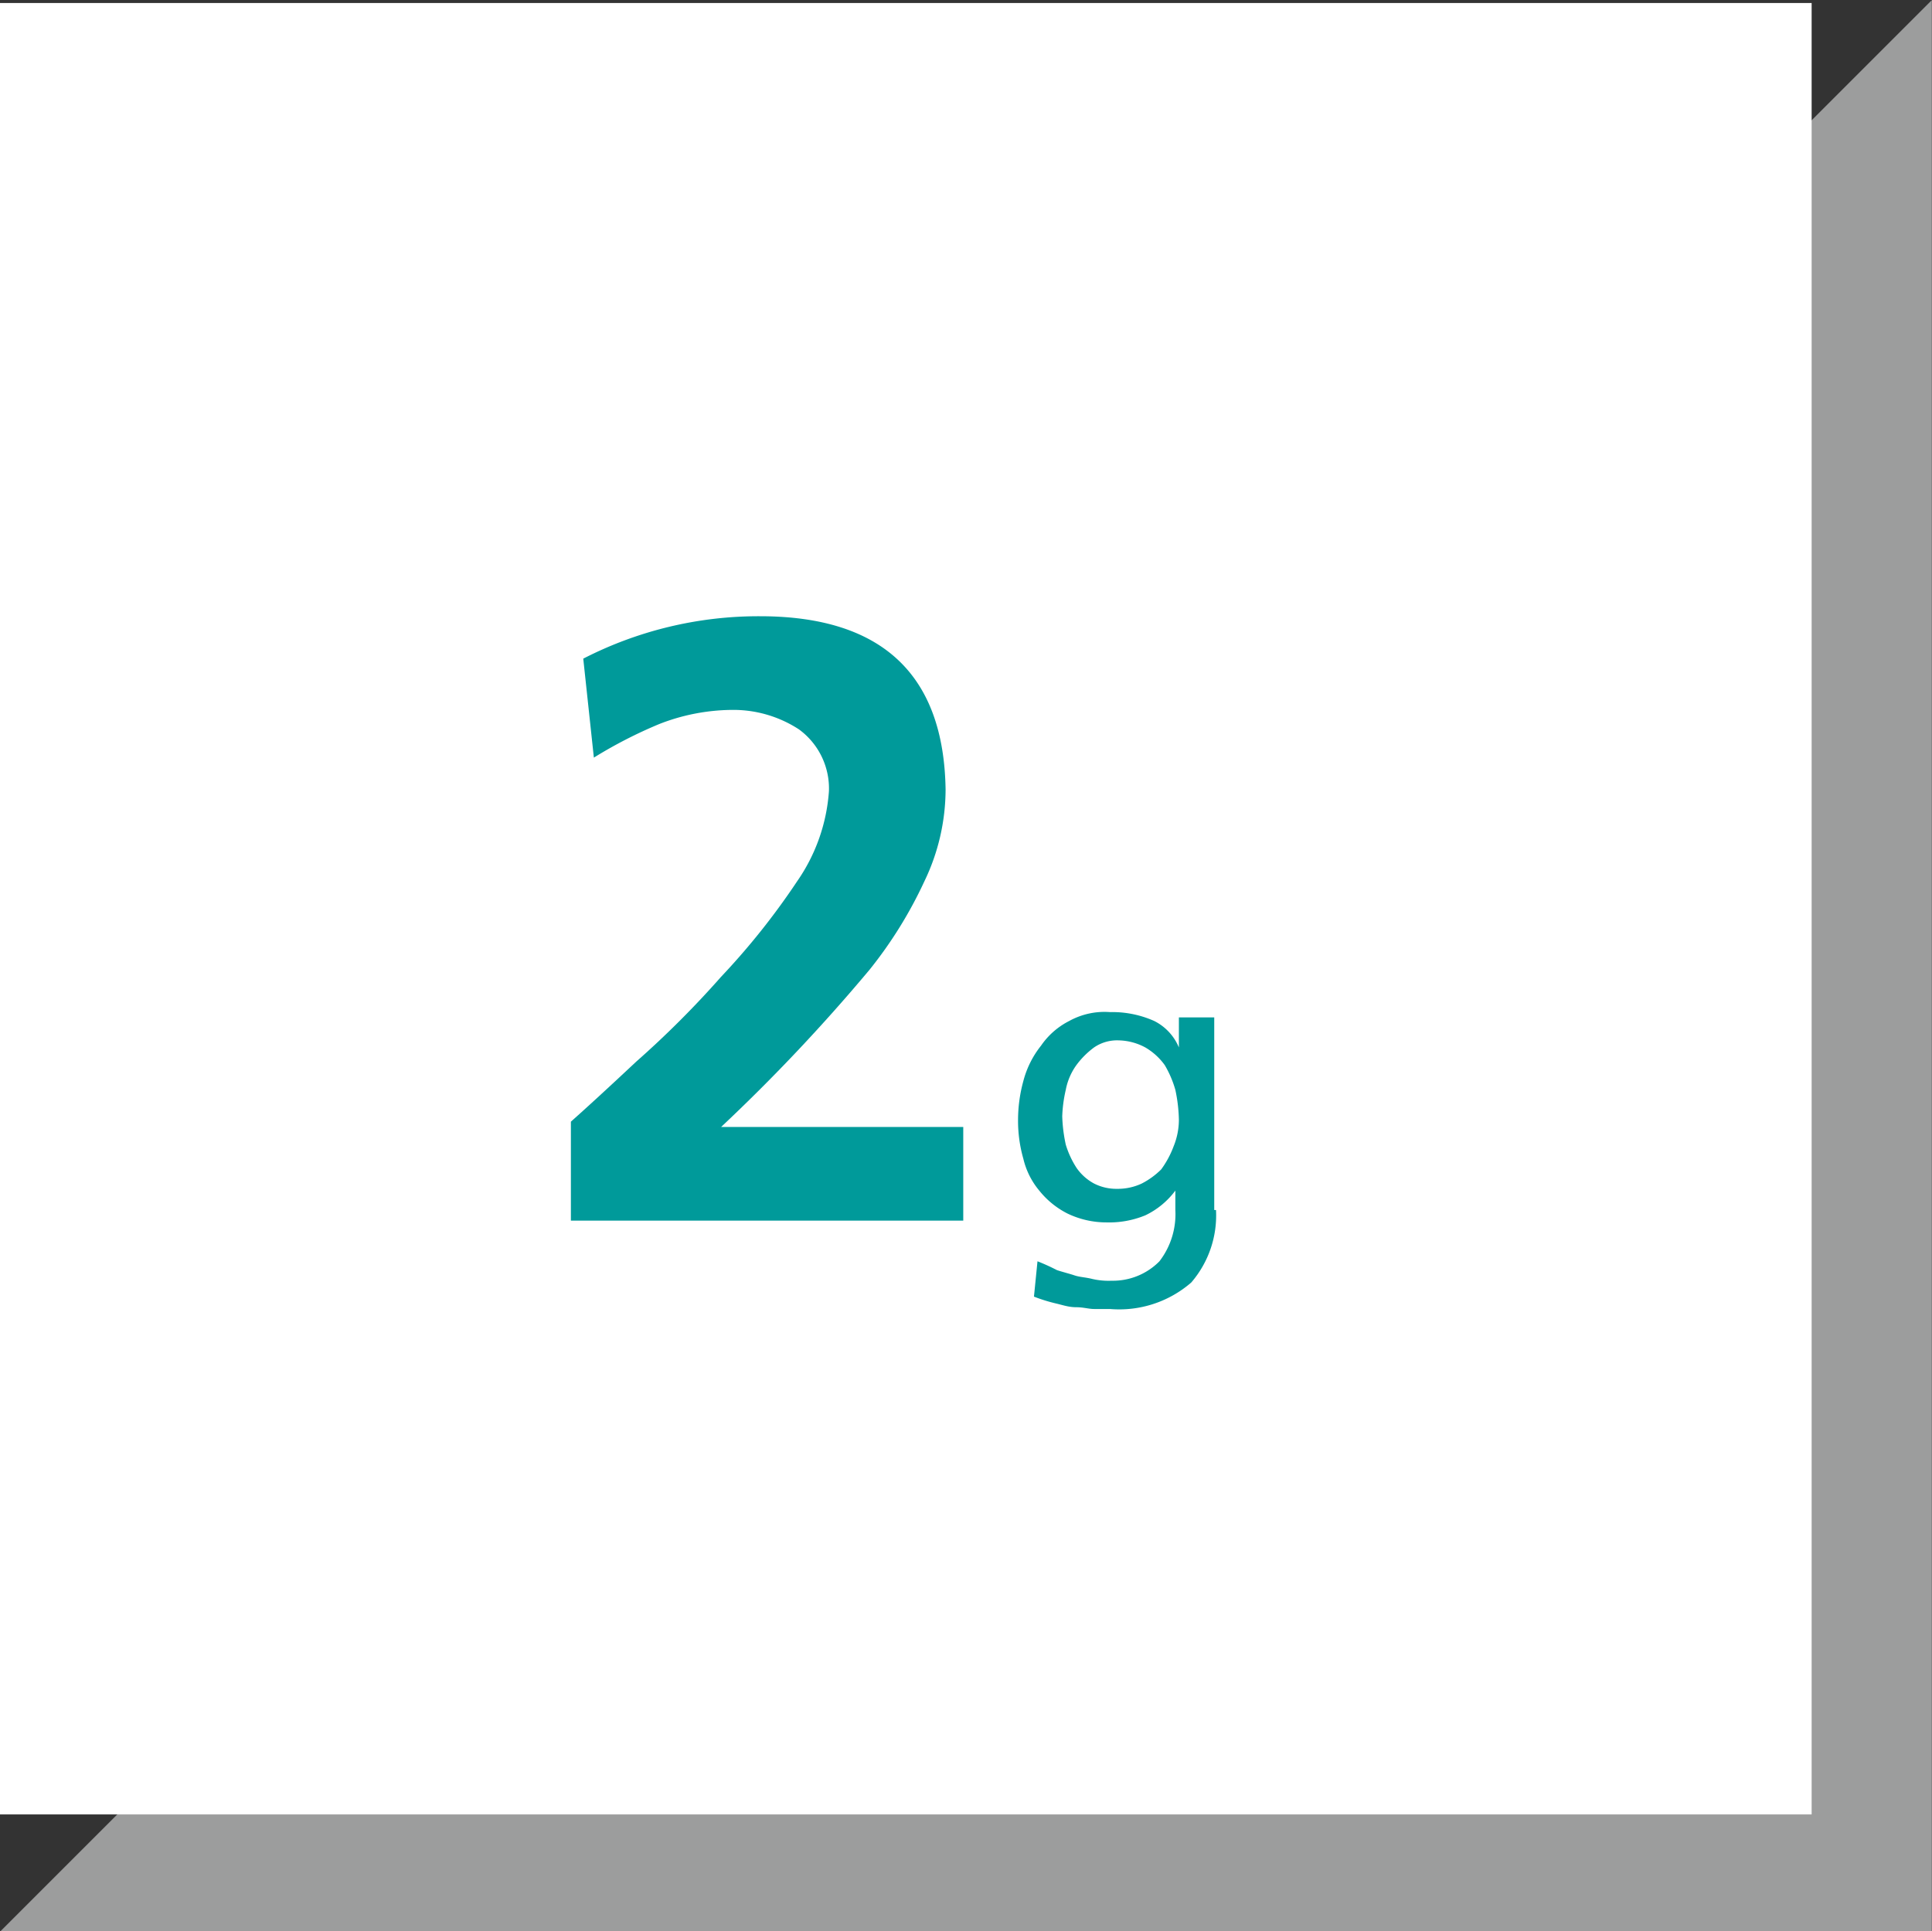 <svg id="Ebene_1" data-name="Ebene 1" xmlns="http://www.w3.org/2000/svg" xmlns:xlink="http://www.w3.org/1999/xlink" viewBox="0 0 109.31 109.28"><rect x="0" y="0" width="109.31" height="109.28" fill="#333333" stroke="none"/><defs><clipPath id="clip-path" transform="translate(0 -0.03)"><rect width="109.3" height="109.3" fill="none"/></clipPath></defs><g id="Ebene_1-2" data-name="Ebene 1"><g id="Dreieck"><polygon points="8.5 105.77 105.8 105.77 105.8 8.47 8.5 105.77" fill="#9c9d9d"/><g clip-path="url(#clip-path)"><polygon points="8.5 105.77 105.8 105.77 105.8 8.47 8.5 105.77" fill="none" stroke="#9c9d9d" stroke-width="7.02"/></g><rect y="0.17" width="102.5" height="102.5" fill="#fff"/></g></g><g id="Icon"><g style="isolation:isolate"><path d="M68.8,68.5a5.81,5.81,0,0,1-1.4,4.1,6.21,6.21,0,0,1-4.6,1.5h-.9c-.3,0-.6-.1-1-.1s-.7-.1-1.1-.2a9.29,9.29,0,0,1-1.3-.4l.2-2a11.73,11.73,0,0,1,1.1.5c.3.1.7.2,1,.3s.6.1,1,.2a4.1,4.1,0,0,0,1.1.1,3.69,3.69,0,0,0,2.7-1.1,4.37,4.37,0,0,0,.9-2.9V67.4h0a4.57,4.57,0,0,1-1.7,1.4,5.38,5.38,0,0,1-2.2.4,5.09,5.09,0,0,1-2.2-.5,4.84,4.84,0,0,1-1.6-1.3,4.37,4.37,0,0,1-.9-1.8,7.8,7.8,0,0,1-.3-2.2,8.33,8.33,0,0,1,.3-2.2,5.38,5.38,0,0,1,1-2,4.28,4.28,0,0,1,1.6-1.4,4.13,4.13,0,0,1,2.3-.5,5.83,5.83,0,0,1,2.5.5,2.94,2.94,0,0,1,1.4,1.5h0V57.6h2V68.5Zm-5.6-1.2a3.19,3.19,0,0,0,1.4-.3,4.44,4.44,0,0,0,1.1-.8,5.39,5.39,0,0,0,.7-1.3,4,4,0,0,0,.3-1.5,8.81,8.81,0,0,0-.2-1.7,5.91,5.91,0,0,0-.6-1.4,3.57,3.57,0,0,0-1.1-1,3.31,3.31,0,0,0-1.5-.4,2.3,2.3,0,0,0-1.4.4,4.74,4.74,0,0,0-1,1,3.51,3.51,0,0,0-.6,1.4,7.72,7.72,0,0,0-.2,1.5,8.75,8.75,0,0,0,.2,1.6,5.17,5.17,0,0,0,.6,1.3,2.84,2.84,0,0,0,1,.9A2.77,2.77,0,0,0,63.2,67.3Z" transform="translate(0 -0.03)" fill="#009a9a"/></g><g style="isolation:isolate"><path d="M32.3,69.1V63.5c.9-.8,2.1-1.9,3.7-3.4a54.31,54.31,0,0,0,4.8-4.8,40.63,40.63,0,0,0,4.3-5.4,10.17,10.17,0,0,0,1.8-5.1,4.14,4.14,0,0,0-1.7-3.5,6.8,6.8,0,0,0-3.8-1.1,11.5,11.5,0,0,0-4.1.8,25.83,25.83,0,0,0-3.7,1.9L33,37.3a21.69,21.69,0,0,1,10-2.4c6.9,0,10.4,3.3,10.5,9.8a12,12,0,0,1-1.2,5.2,24.23,24.23,0,0,1-3.1,5,102.24,102.24,0,0,1-8.4,8.9H54.5v5.3Z" transform="translate(0 -0.03)" fill="#009a9a"/></g></g></svg>